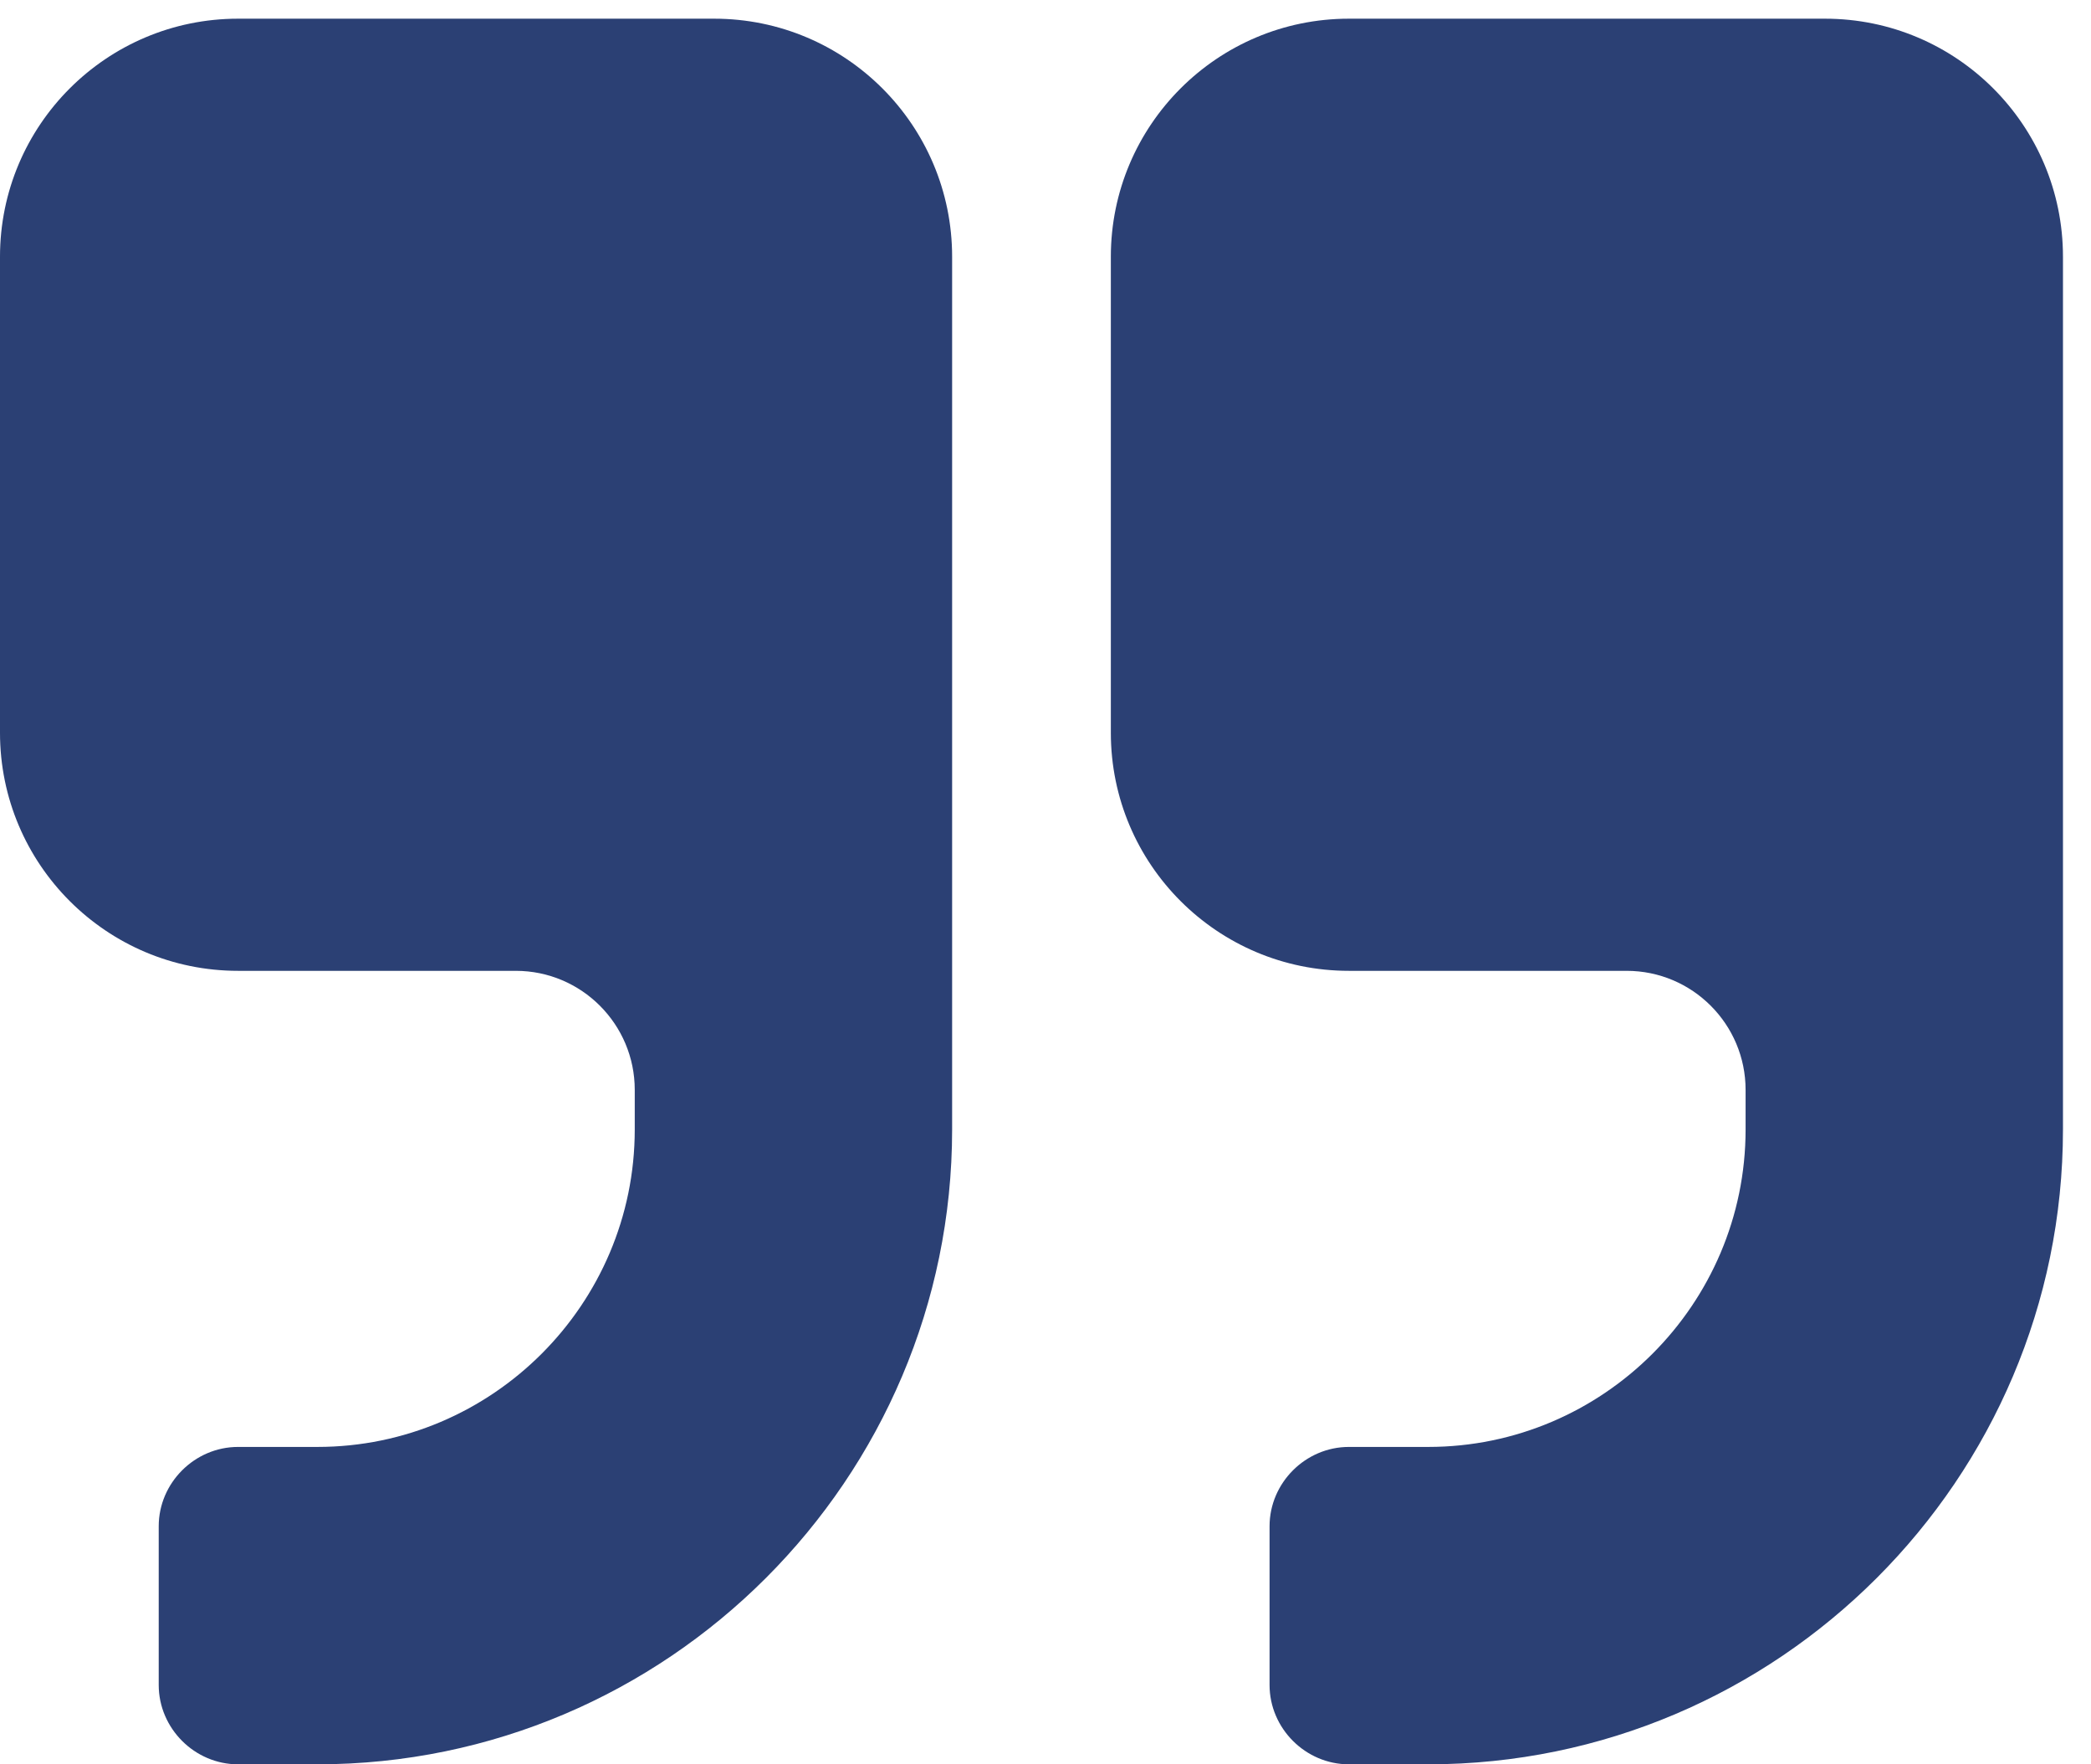 <svg width="32" height="27" viewBox="0 0 32 27" fill="none" xmlns="http://www.w3.org/2000/svg">
<path d="M14.571 3.929C14.571 1.917 12.94 0.286 10.929 0.286H3.643C1.632 0.286 0 1.917 0 3.929V11.214C0 13.225 1.632 14.857 3.643 14.857H7.893C8.898 14.857 9.714 15.673 9.714 16.679V17.286C9.714 19.961 7.532 22.143 4.857 22.143H3.643C2.979 22.143 2.429 22.693 2.429 23.357V25.786C2.429 26.45 2.979 27 3.643 27H4.857C10.208 27 14.571 22.636 14.571 17.286V3.929ZM31.571 3.929C31.571 1.917 29.94 0.286 27.929 0.286H20.643C18.632 0.286 17 1.917 17 3.929V11.214C17 13.225 18.632 14.857 20.643 14.857H24.893C25.898 14.857 26.714 15.673 26.714 16.679V17.286C26.714 19.961 24.532 22.143 21.857 22.143H20.643C19.979 22.143 19.429 22.693 19.429 23.357V25.786C19.429 26.45 19.979 27 20.643 27H21.857C27.208 27 31.571 22.636 31.571 17.286V3.929Z" fill="#2B4074"/>
</svg>
